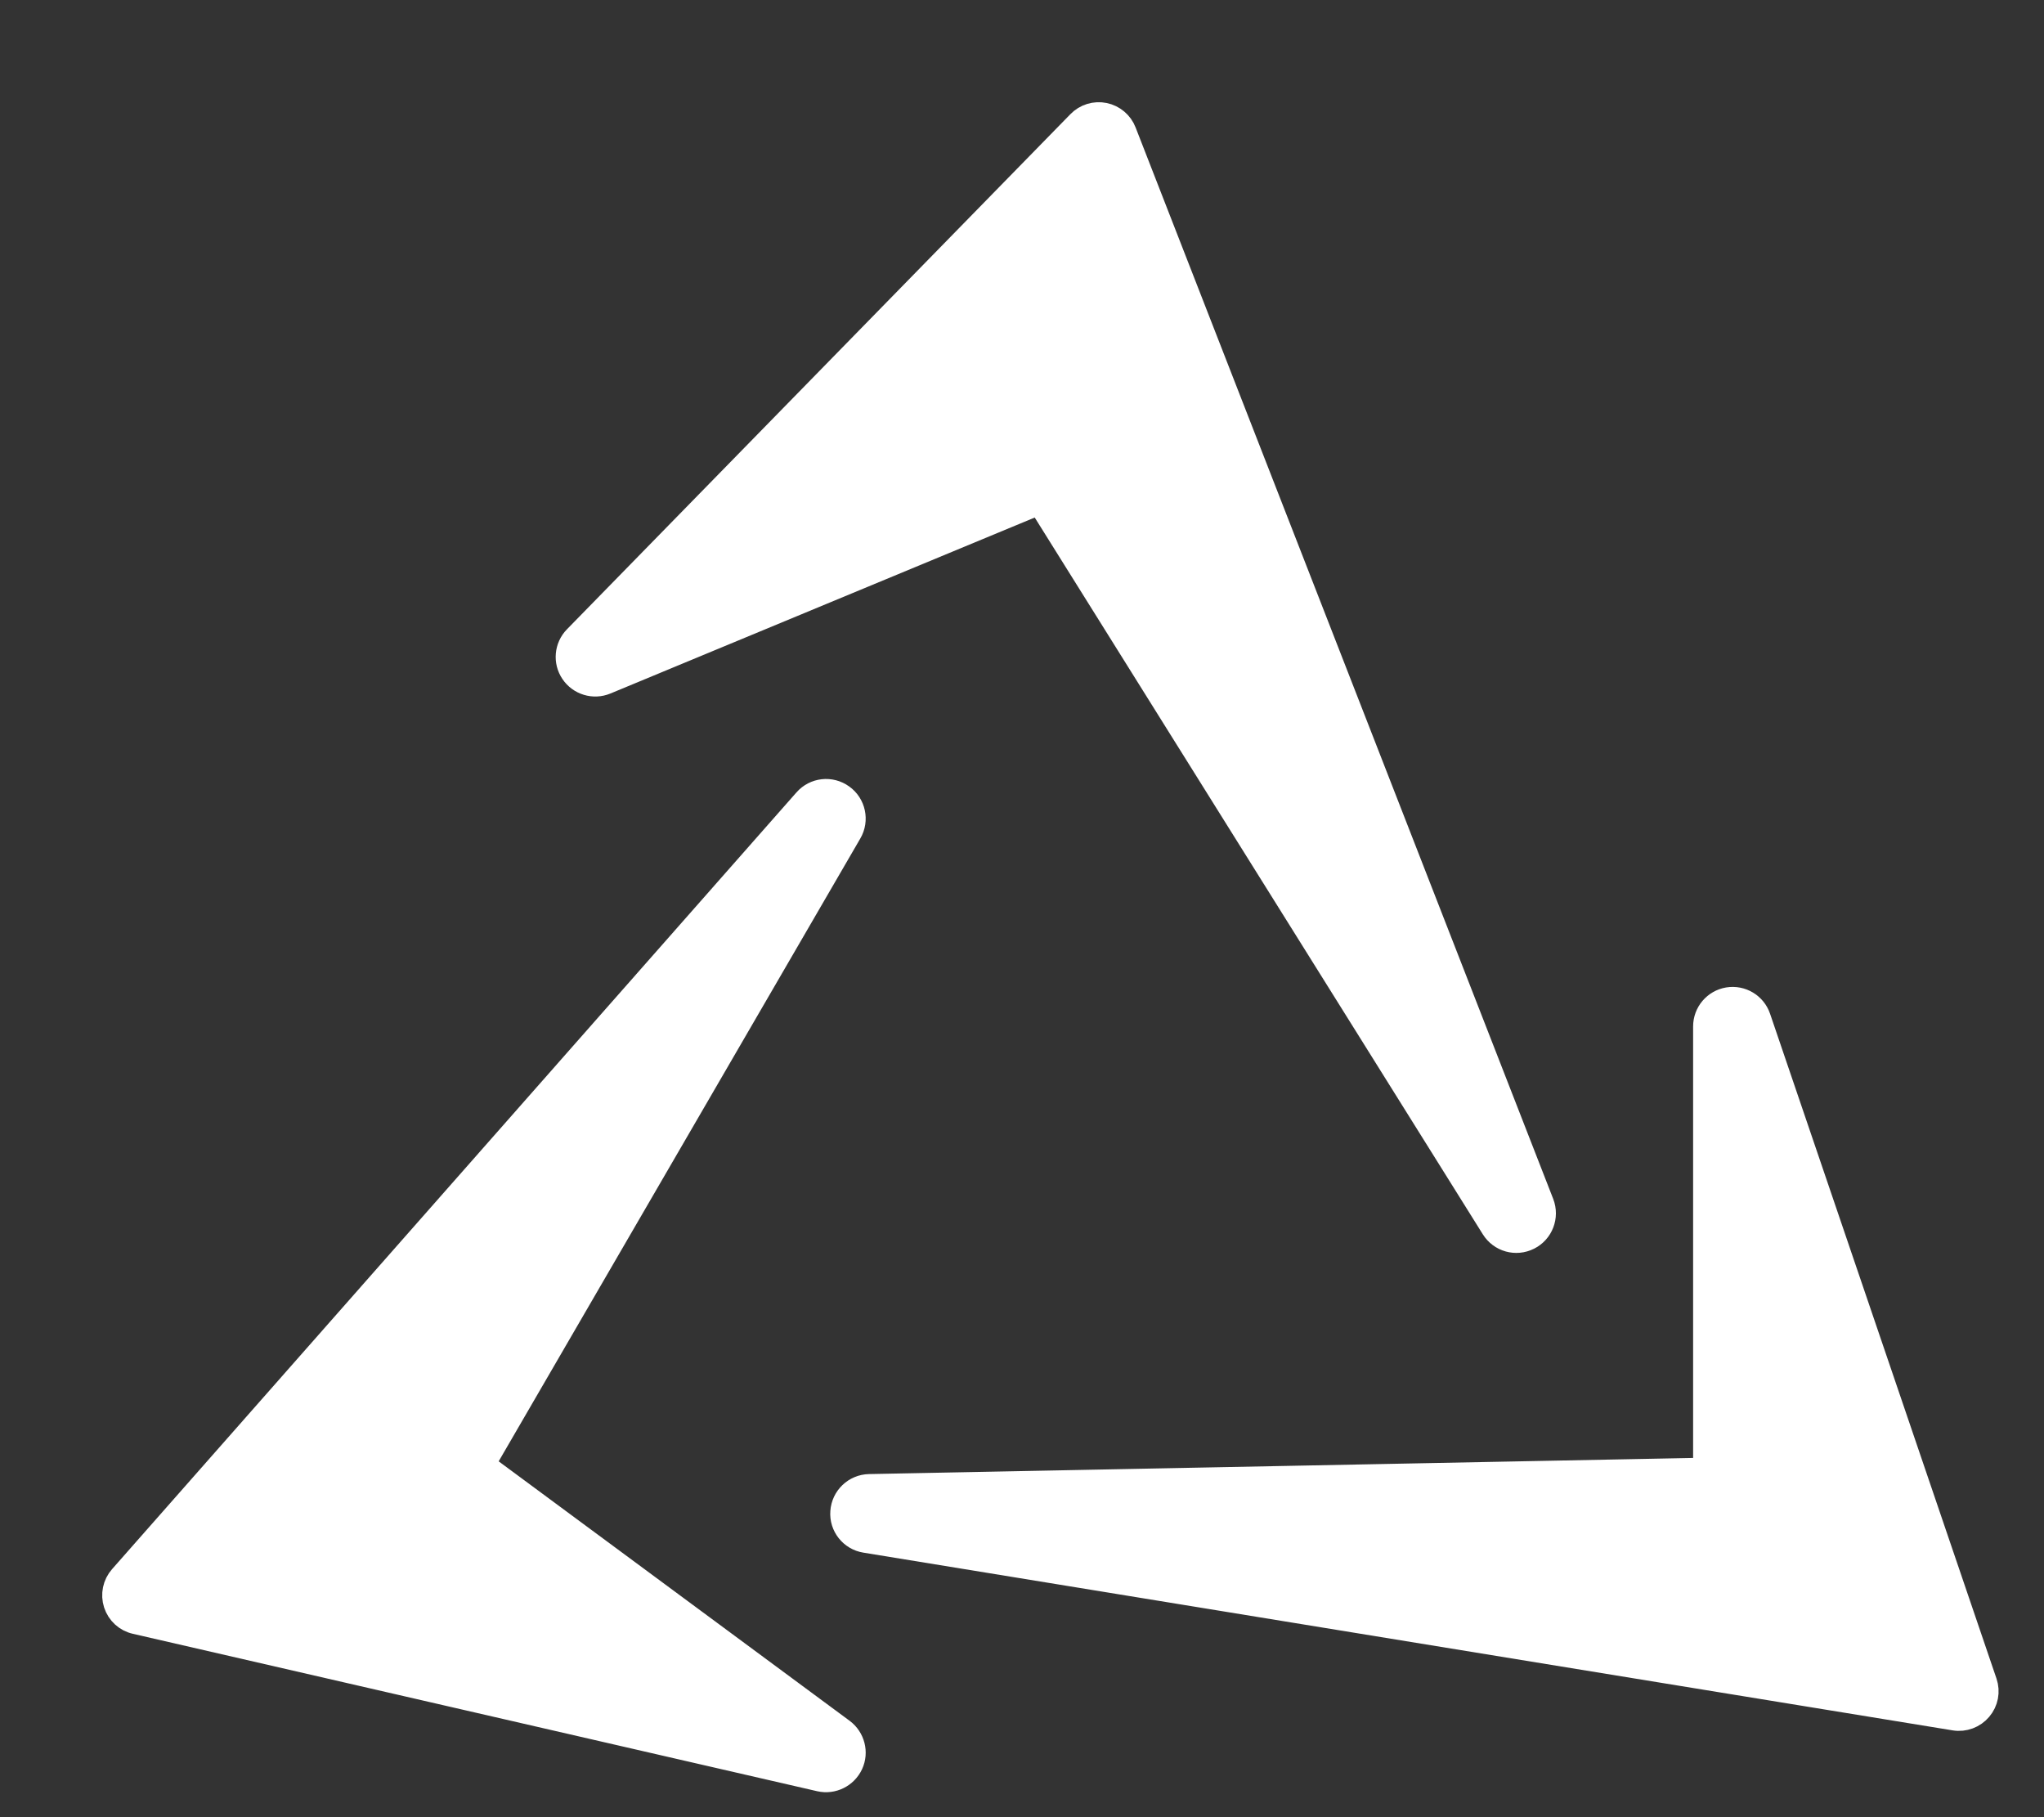 <svg width="18" height="16" viewBox="0 0 18 16" fill="none" xmlns="http://www.w3.org/2000/svg">
<rect x="0" y="0" width="18" height="16" fill="#333333" stroke="none"/>
<path fill-rule="evenodd" clip-rule="evenodd" d="M9.907 1.158C9.877 1.08 9.808 1.022 9.726 1.005C9.643 0.988 9.557 1.014 9.498 1.075L5.064 5.611C4.982 5.695 4.97 5.826 5.036 5.923C5.102 6.021 5.228 6.059 5.337 6.014L9.152 4.432L13.143 10.815C13.211 10.924 13.35 10.963 13.465 10.905C13.579 10.848 13.631 10.713 13.585 10.593L9.907 1.158ZM7.49 7.332C7.554 7.222 7.524 7.08 7.42 7.006C7.316 6.931 7.173 6.947 7.089 7.043L1.062 13.882C1.004 13.948 0.985 14.039 1.012 14.123C1.039 14.206 1.107 14.269 1.193 14.288L7.219 15.674C7.334 15.7 7.451 15.642 7.501 15.535C7.55 15.429 7.517 15.302 7.423 15.232L4.26 12.894L7.49 7.332ZM15.493 8.958C15.454 8.843 15.337 8.773 15.217 8.793C15.098 8.813 15.01 8.916 15.01 9.038V12.935L7.654 13.079C7.526 13.082 7.421 13.182 7.412 13.31C7.402 13.438 7.493 13.552 7.619 13.572L17.212 15.137C17.298 15.151 17.385 15.118 17.441 15.052C17.498 14.985 17.515 14.894 17.487 14.812L15.493 8.958Z" fill="white" stroke="white" stroke-width="0.2" stroke-linecap="round" stroke-linejoin="round"/>
</svg>
